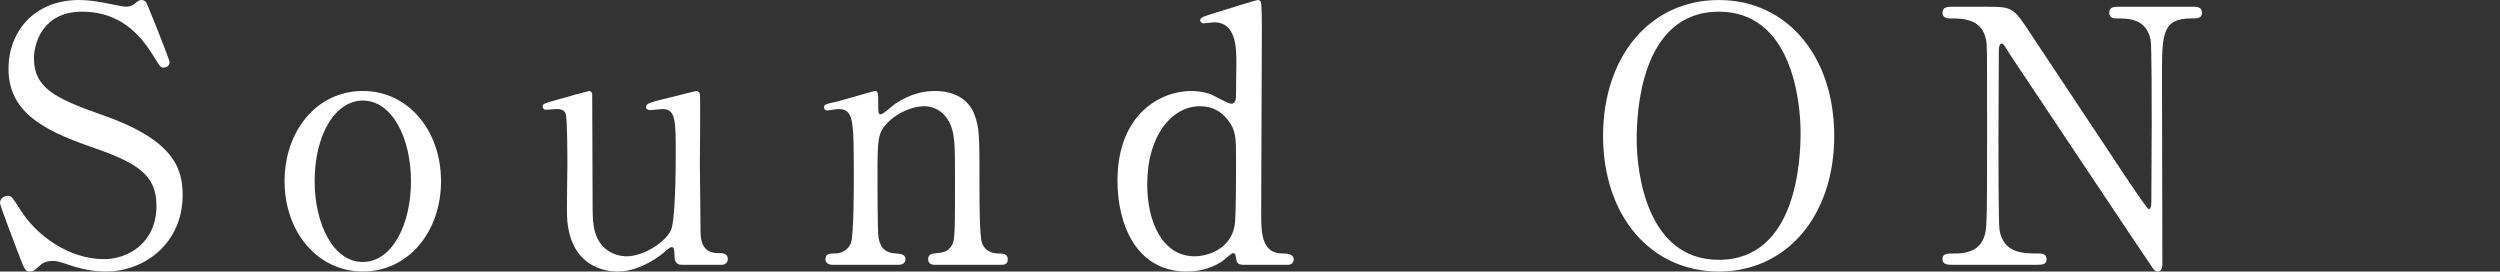 <?xml version="1.0" encoding="UTF-8"?>
<svg id="_レイヤー_1" data-name="レイヤー_1" xmlns="http://www.w3.org/2000/svg" width="91.816" height="9.972" version="1.1" viewBox="0 0 91.816 9.972">
  <rect x="0" y="0" width="91.816" height="9.972" fill="#333333" stroke="none"/>
  <!-- Generator: Adobe Illustrator 29.5.1, SVG Export Plug-In . SVG Version: 2.1.0 Build 141)  -->
  <defs>
    <style>
      .st0 {
        fill: #fff;
      }
    </style>
  </defs>
  <path class="st0" d="M.65,9.244c-.092-.234-.65-1.703-.65-1.781,0-.195.17-.273.285-.273.145,0,.17.065.482.546.572.897,1.742,1.781,3.055,1.781.871,0,1.924-.585,1.924-1.963,0-1.183-.779-1.599-2.432-2.171C1.508,4.758.312,4.069.312,2.522.312,1.17,1.248,0,2.912,0c.26,0,.586.039.924.104.143.026.688.143.779.143.117,0,.207-.026.285-.078.184-.143.209-.169.301-.169.154,0,.193.117.324.455.092.208.701,1.742.701,1.82,0,.169-.143.208-.221.208-.104,0-.129-.039-.338-.377-.352-.559-1.053-1.677-2.652-1.677-1.455,0-1.768,1.17-1.768,1.716,0,1.079.779,1.469,2.482,2.067,2.627.91,2.979,1.95,2.979,2.951,0,1.755-1.379,2.808-2.822,2.808-.467,0-.922-.091-1.404-.26-.35-.117-.441-.13-.52-.13-.207,0-.377.052-.494.169-.221.195-.246.221-.377.221-.168,0-.195-.078-.441-.728Z"/>
  <path class="st0" d="M13.324,3.341c1.664,0,2.873,1.443,2.873,3.315s-1.209,3.315-2.873,3.315-2.873-1.456-2.873-3.315c0-1.846,1.184-3.315,2.873-3.315ZM13.324,9.621c1.092,0,1.77-1.404,1.77-2.964,0-1.586-.689-2.964-1.77-2.964-.988,0-1.768,1.209-1.768,2.964,0,1.534.664,2.964,1.768,2.964Z"/>
  <path class="st0" d="M25.025,9.725c-.143,0-.248-.104-.248-.26-.012-.299-.012-.39-.117-.39-.078,0-.338.26-.402.299-.168.117-.807.598-1.586.598-.377,0-1.756-.13-1.846-2.015-.014-.273.012-1.599.012-1.898,0-.312,0-1.716-.064-1.885-.051-.143-.195-.169-.324-.169-.053,0-.326.026-.391.026-.09,0-.129-.065-.129-.117,0-.104.051-.117.52-.247.389-.117,1.156-.325,1.184-.325.037,0,.104.026.115.104,0,.013.014,3.38.014,3.757,0,.767,0,1.105.131,1.443.207.533.676.767,1.131.767.559,0,1.377-.468,1.611-.949.17-.325.182-2.314.182-2.769,0-1.287,0-1.69-.494-1.69-.064,0-.377.039-.441.039-.131,0-.156-.078-.156-.104,0-.143.092-.169.949-.377.221-.052.857-.221.91-.221s.104.052.117.104c.025.104,0,2.21,0,2.626,0,.338.025,2.002.025,2.379,0,.273,0,.845.65.845.156,0,.352,0,.352.221,0,.091-.066.208-.221.208h-1.482Z"/>
  <path class="st0" d="M34.32,9.725c-.234,0-.234-.182-.234-.208,0-.182.168-.208.234-.208.338-.039.467-.052.623-.273.131-.208.131-.429.131-2.522,0-1.235,0-1.716-.273-2.132-.287-.442-.703-.481-.857-.481-.416,0-.963.221-1.326.585-.391.403-.391.598-.391,2.093,0,.338,0,1.924.039,2.158.078.416.299.559.637.572.131.013.352.013.352.208,0,.026,0,.208-.26.208h-2.418c-.26,0-.26-.182-.26-.195,0-.221.154-.221.35-.221.326,0,.52-.208.586-.39.104-.299.104-2.028.104-2.483,0-2.106-.014-2.431-.586-2.431-.051,0-.324.052-.377.052-.051,0-.129-.013-.129-.117s.053-.117.52-.221c.209-.052,1.301-.377,1.34-.377.129,0,.129.052.129.572,0,.182,0,.286.092.286.09,0,.455-.338.533-.39.52-.338.975-.468,1.455-.468.938,0,1.326.507,1.457.871.182.507.182.728.182,2.743,0,.39,0,1.729.092,1.963.025.091.154.377.584.39.209,0,.363.013.363.221,0,.195-.154.195-.26.195h-2.43Z"/>
  <path class="st0" d="M45.656,9.725c-.117,0-.234-.039-.248-.182-.025-.169-.039-.247-.117-.247s-.363.286-.441.325c-.494.312-.988.351-1.262.351-1.871,0-2.547-1.755-2.547-3.328,0-2.483,1.611-3.302,2.703-3.302.143,0,.377.013.689.104.117.039.65.364.793.364.156,0,.168-.195.168-.312,0-.156.014-.975.014-1.157,0-.572,0-1.521-.818-1.521-.066,0-.352.039-.377.039-.053,0-.131-.039-.131-.104,0-.117.064-.13.598-.299.17-.052,1.443-.455,1.521-.455.025,0,.064,0,.104.065.039.052.039.871.039,1.014,0,.962-.025,5.668-.025,6.734,0,.689,0,1.469.74,1.495.223,0,.455.013.455.234,0,.039-.039.182-.207.182h-1.65ZM45.344,8.282c.051-.286.051-1.651.051-2.47,0-.728,0-1.027-.299-1.404-.207-.273-.533-.507-1.027-.507-1.014,0-1.936,1.053-1.936,2.873,0,1.352.545,2.639,1.742,2.639.441,0,1.312-.234,1.469-1.131Z"/>
  <path class="st0" d="M63.127,9.972c-2.51,0-4.252-2.054-4.252-4.979s1.729-4.992,4.252-4.992c2.496,0,4.238,2.054,4.238,4.992,0,2.912-1.73,4.979-4.238,4.979ZM66.129,4.875c0-1.196-.338-4.446-3.002-4.446-2.912,0-3.018,3.822-3.018,4.68,0,1.248.377,4.433,3.018,4.433,2.898,0,3.002-3.783,3.002-4.667Z"/>
  <path class="st0" d="M71.732,9.725c-.195,0-.391,0-.391-.208s.156-.208.482-.208c.168,0,.832,0,1.039-.585.104-.299.117-.312.117-3.757,0-3.276,0-3.289-.039-3.51-.156-.78-.871-.78-1.312-.78-.078,0-.287,0-.287-.208,0-.221.195-.221.391-.221h1.262c.936,0,.961.039,1.625,1.053.793,1.196,2.066,3.107,2.859,4.303.17.26,1.365,2.08,1.443,2.08.051,0,.09-.091.09-.26,0-.364.014-2.496.014-2.951,0-.468,0-2.77-.039-3.003-.156-.793-.818-.793-1.248-.793-.078,0-.273,0-.273-.208,0-.221.184-.221.365-.221h2.703c.143,0,.338,0,.338.221,0,.208-.182.208-.389.208-1.08,0-1.08.585-1.08,2.145,0,.975.014,5.785.014,6.864,0,.065,0,.286-.17.286-.078,0-.143-.065-.168-.104-.078-.091-5.174-7.749-5.24-7.839-.234-.377-.26-.429-.324-.429s-.104.104-.104.247c0,.468-.014,2.73-.014,3.25s0,3.107.039,3.354c.156.858.871.858,1.43.858.104,0,.299,0,.299.208s-.168.208-.416.208h-3.016Z"/>
</svg>